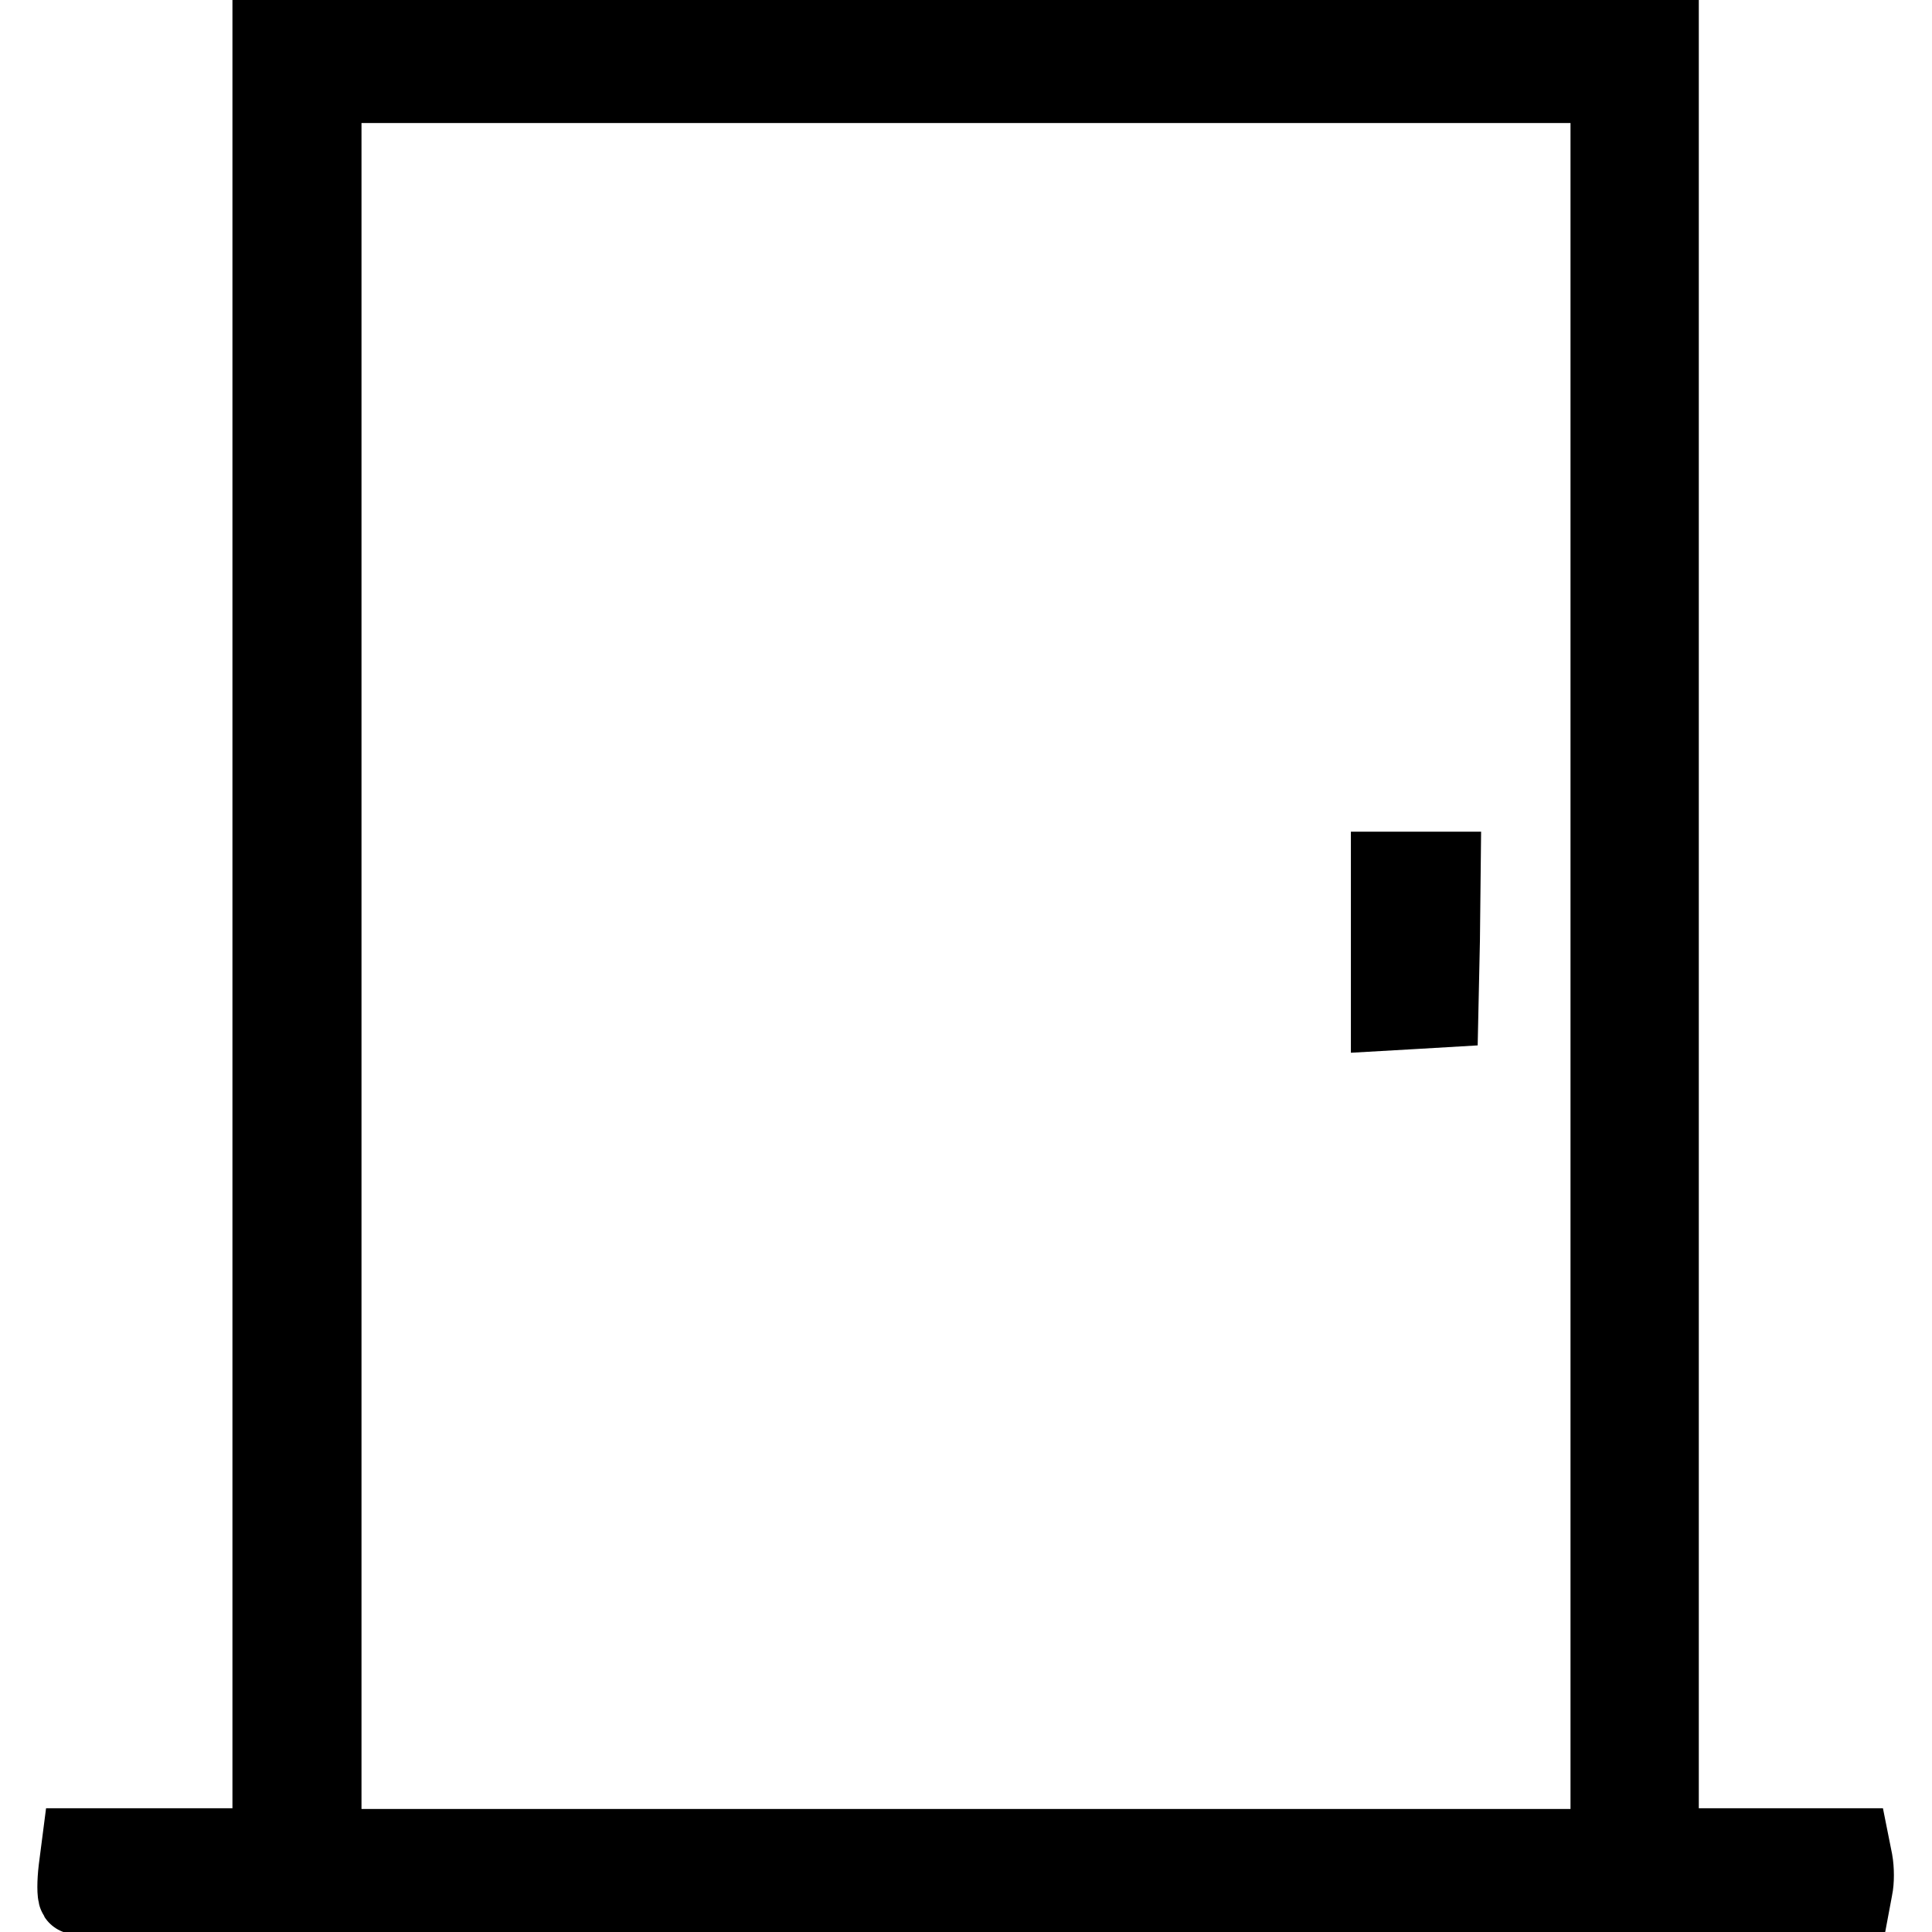 <?xml version="1.0" encoding="utf-8"?>
<!-- Svg Vector Icons : http://www.onlinewebfonts.com/icon -->
<!DOCTYPE svg PUBLIC "-//W3C//DTD SVG 1.1//EN" "http://www.w3.org/Graphics/SVG/1.1/DTD/svg11.dtd">
<svg version="1.1" xmlns="http://www.w3.org/2000/svg" xmlns:xlink="http://www.w3.org/1999/xlink" x="0px" y="0px" viewBox="0 0 256 256" enable-background="new 0 0 256 256" xml:space="preserve">
<g><g><g><path stroke-width="10" fill-opacity="0" stroke="#000000"  d="M35.8,124.4v120.2H23.1H10.5l-0.4,3.1c-0.2,1.7-0.2,3.3,0,3.6c0.2,0.3,49,0.5,117.8,0.5h117.6l0.3-1.6c0.2-0.9,0.2-2.5,0-3.6l-0.4-2h-12.6h-12.7V124.4V4.2H128H35.8V124.4z M213.1,128v116.7H128H42.9V128V11.3H128h85.1V128z"/><path stroke-width="10" fill-opacity="0" stroke="#000000"  d="M184,124.7v9.5l3.5-0.2l3.4-0.2l0.2-9.3l0.1-9.3h-3.6H184L184,124.7L184,124.7z"/></g></g></g>
</svg>